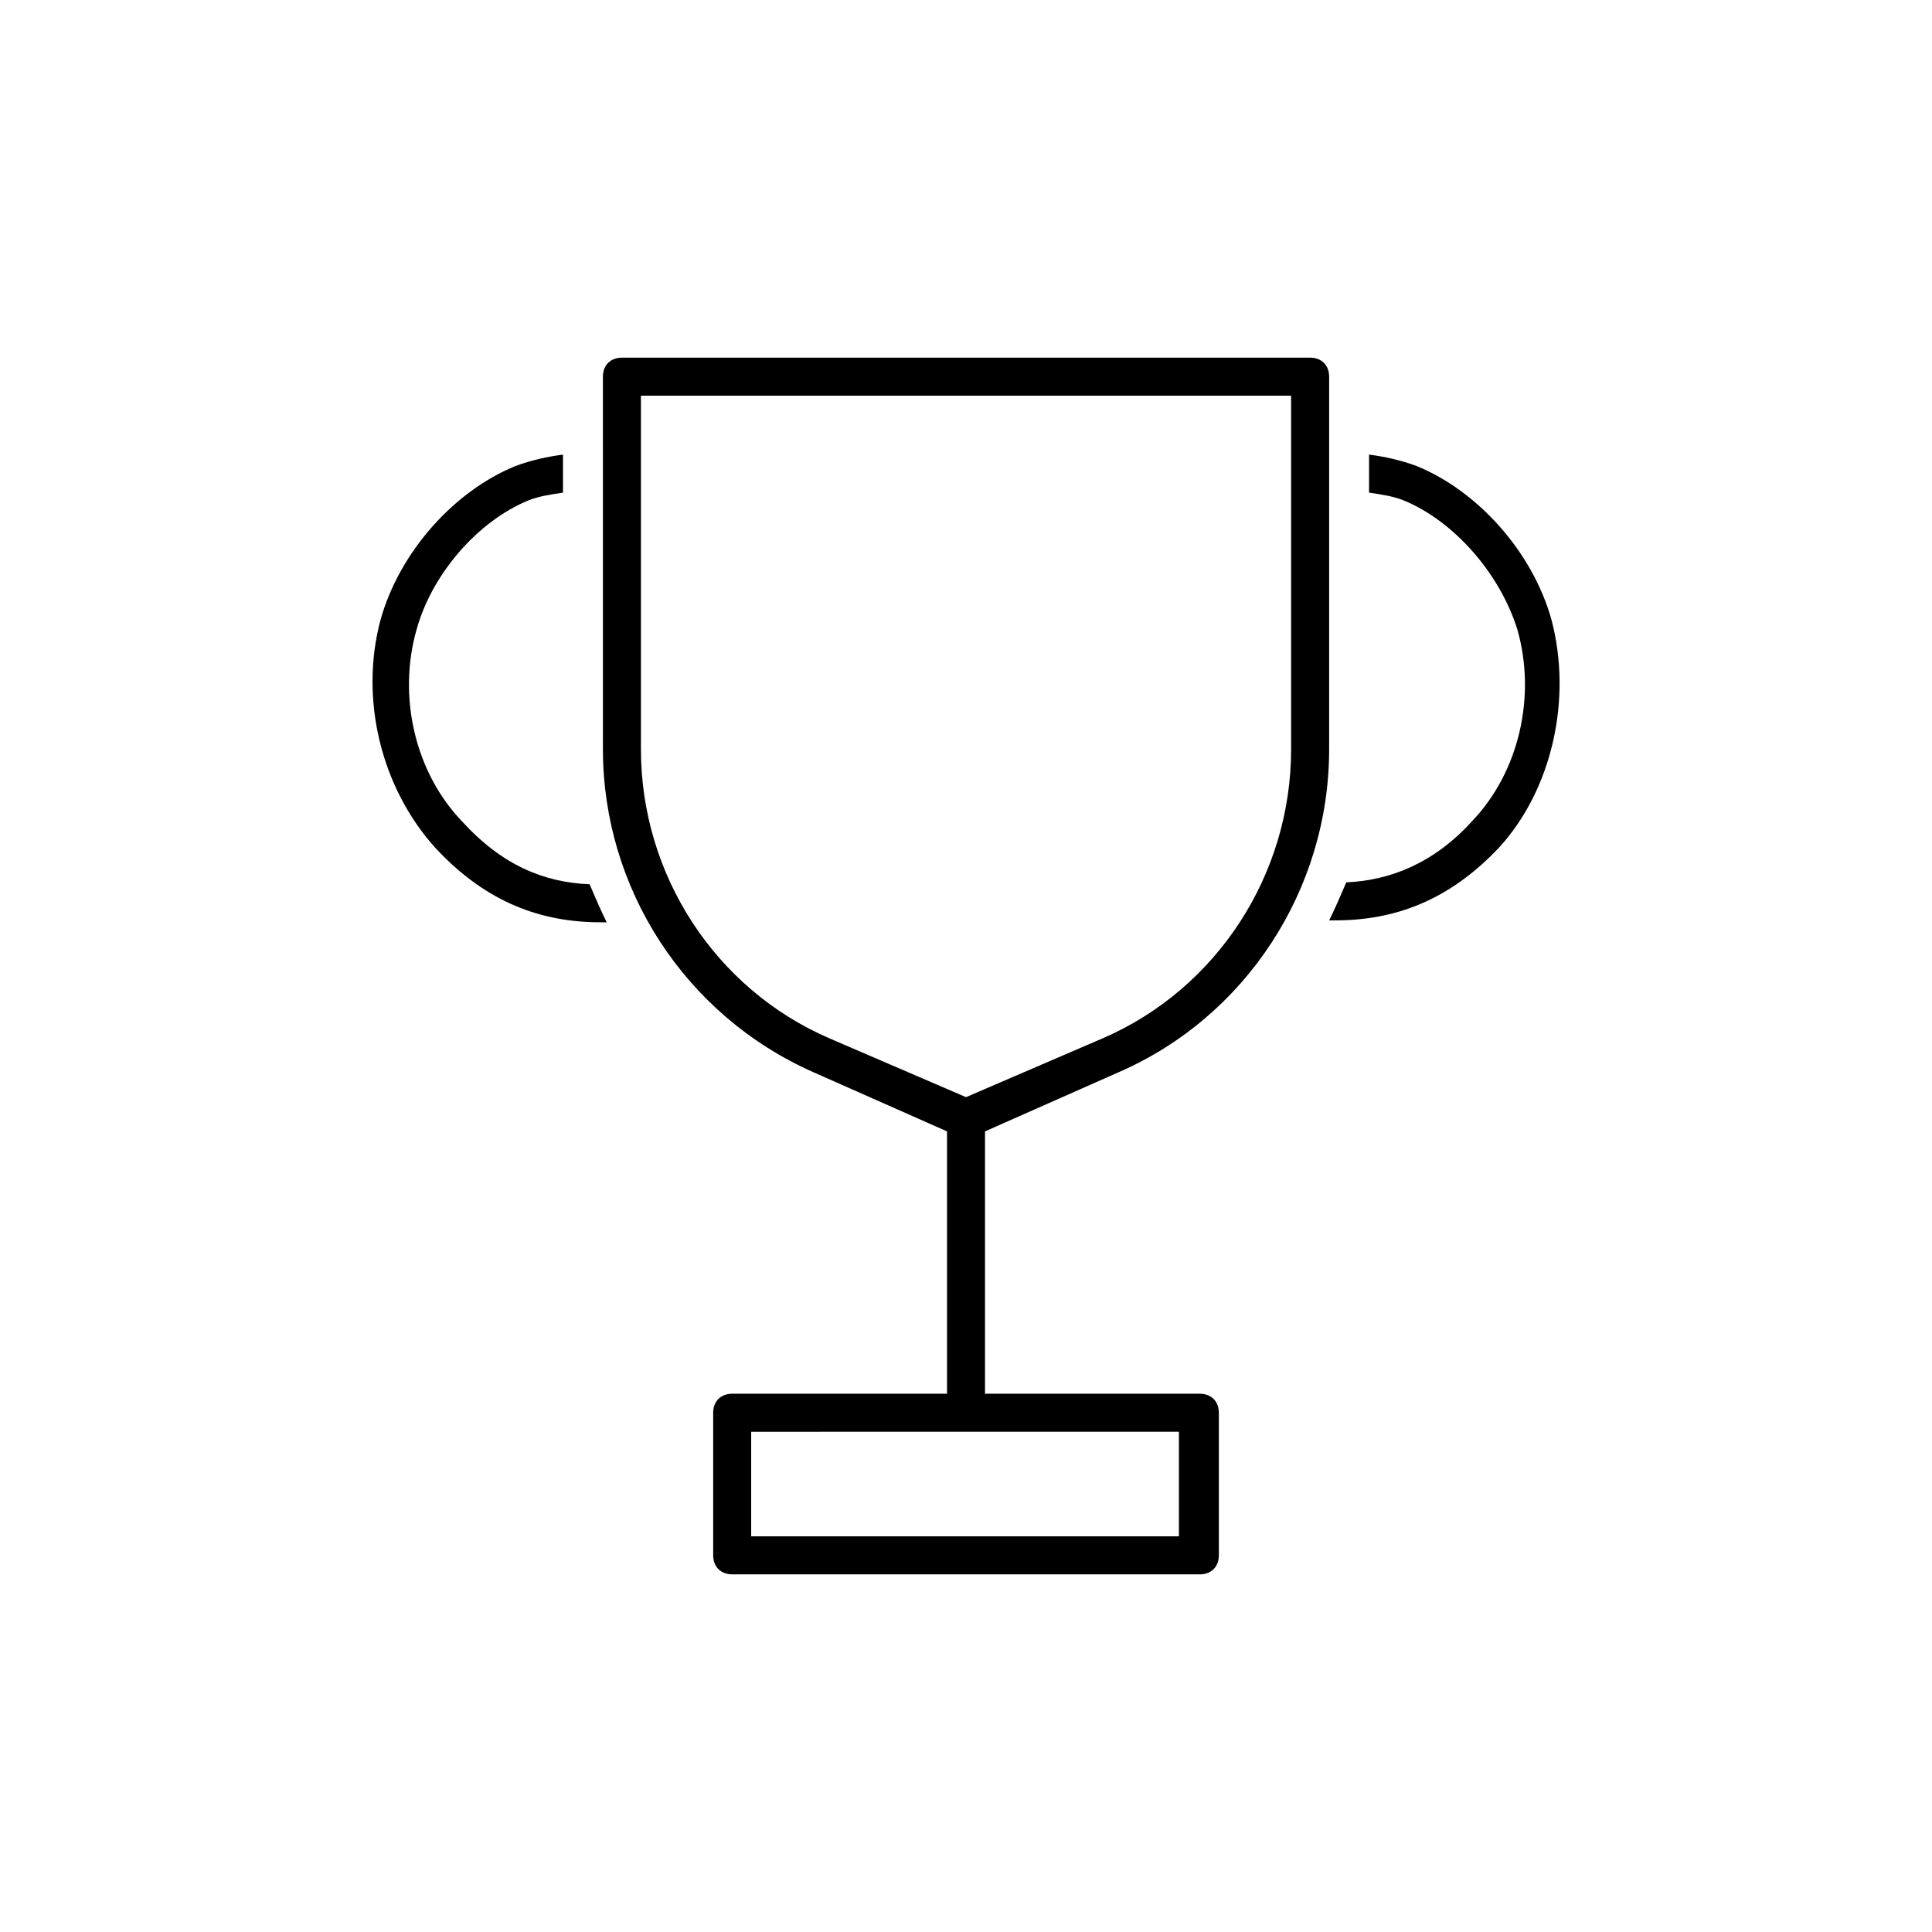 <?xml version="1.0" encoding="UTF-8"?>
<!-- Uploaded to: ICON Repo, www.svgrepo.com, Generator: ICON Repo Mixer Tools -->
<svg fill="#000000" width="800px" height="800px" version="1.1" viewBox="144 144 512 512" xmlns="http://www.w3.org/2000/svg">
 <path d="m300.25 378.34c1.512 3.527 3.023 7.055 4.535 10.078h-1.512c-15.617 0-30.23-5.039-43.832-19.648-14.609-16.121-20.152-39.801-14.609-60.457 5.039-18.137 19.648-34.258 35.77-40.809 4.031-1.512 8.566-2.519 12.594-3.023v10.078c-3.527 0.504-6.551 1.008-9.07 2.016-13.602 5.543-25.695 19.648-29.727 34.258-5.039 17.633-0.504 37.785 12.09 50.883 10.586 11.586 21.668 16.121 33.762 16.625zm254.93-70.031c-5.039-18.137-19.648-34.258-35.77-40.809-4.031-1.512-8.566-2.519-12.594-3.023v10.078c3.527 0.504 6.551 1.008 9.07 2.016 13.602 5.543 25.695 19.648 30.23 34.258 5.039 17.633 0.504 37.785-12.09 50.883-10.078 11.082-21.664 15.617-33.25 16.121-1.512 3.527-3.023 7.055-4.535 10.078h1.512c15.617 0 30.23-5.039 43.832-19.648 13.594-15.113 19.137-38.793 13.594-59.953zm-150.14 135.52v69.527h56.93c3.023 0 5.039 2.016 5.039 5.039v37.785c0 3.023-2.016 5.039-5.039 5.039h-123.93c-3.023 0-5.039-2.016-5.039-5.039v-37.785c0-3.023 2.016-5.039 5.039-5.039h56.93v-69.527l-35.266-15.617c-34.258-15.113-55.922-48.871-55.922-85.648l-0.004-98.746c0-3.023 2.016-5.039 5.039-5.039h182.38c3.023 0 5.039 2.016 5.039 5.039v98.746c0 37.281-22.168 71.039-55.922 85.648zm-61.969 79.605v27.707h113.36v-27.711zm93.207-104.29c30.23-13.098 49.879-43.328 49.879-76.578l-0.004-93.711h-172.3v93.707c0 33.25 19.648 63.48 49.879 76.578l36.273 15.617z"/>
</svg>
